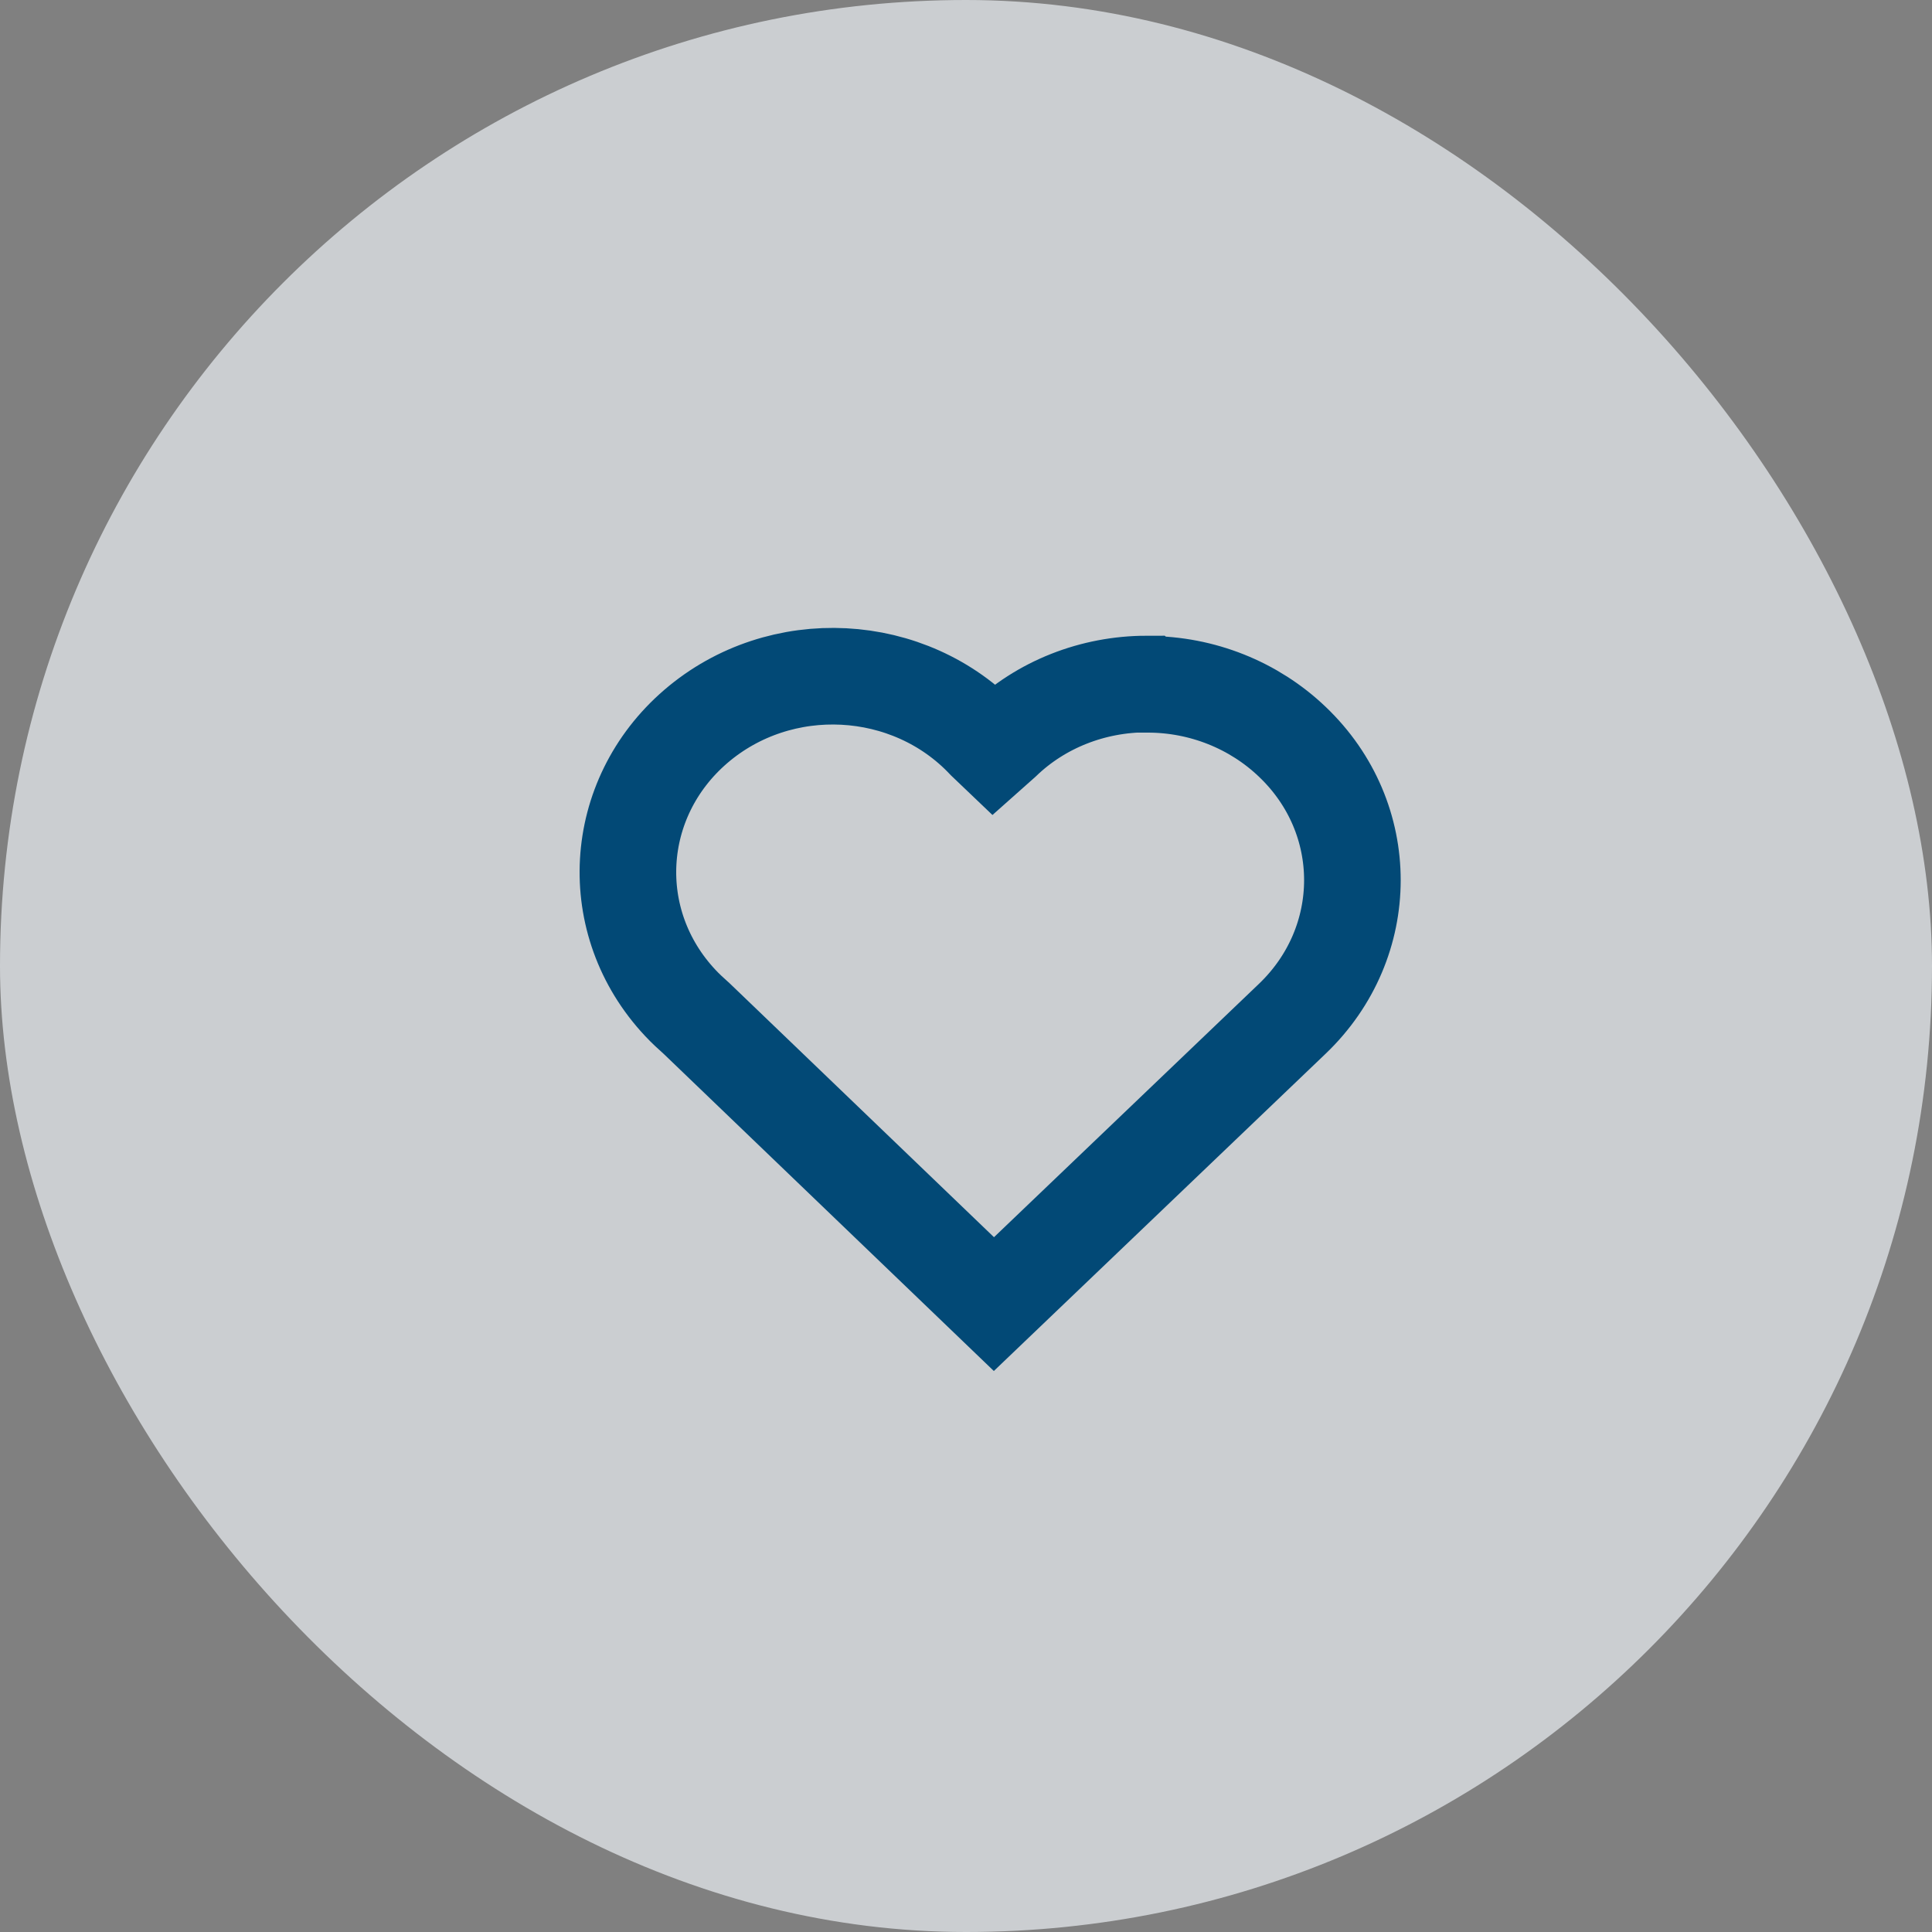 <svg width="40" height="40" viewBox="0 0 40 40" fill="none" xmlns="http://www.w3.org/2000/svg">
<rect x="0" y="0" width="40" height="40" fill="#808080" stroke="none"/>
<rect opacity="0.7" width="40" height="40" rx="20" fill="#EBF0F4"/>
<path d="M23.745 14.162C22.625 14.162 21.549 14.585 20.761 15.346L20.572 15.514L20.396 15.346C18.832 13.682 16.154 13.539 14.407 15.04C12.667 16.536 12.518 19.098 14.088 20.768C14.192 20.88 14.309 20.986 14.427 21.092L20.578 27L26.756 21.092C28.411 19.509 28.418 16.941 26.756 15.358C25.961 14.598 24.886 14.168 23.765 14.168H23.752L23.745 14.162Z" stroke="#024976" stroke-width="2" stroke-miterlimit="10"/>
</svg>
